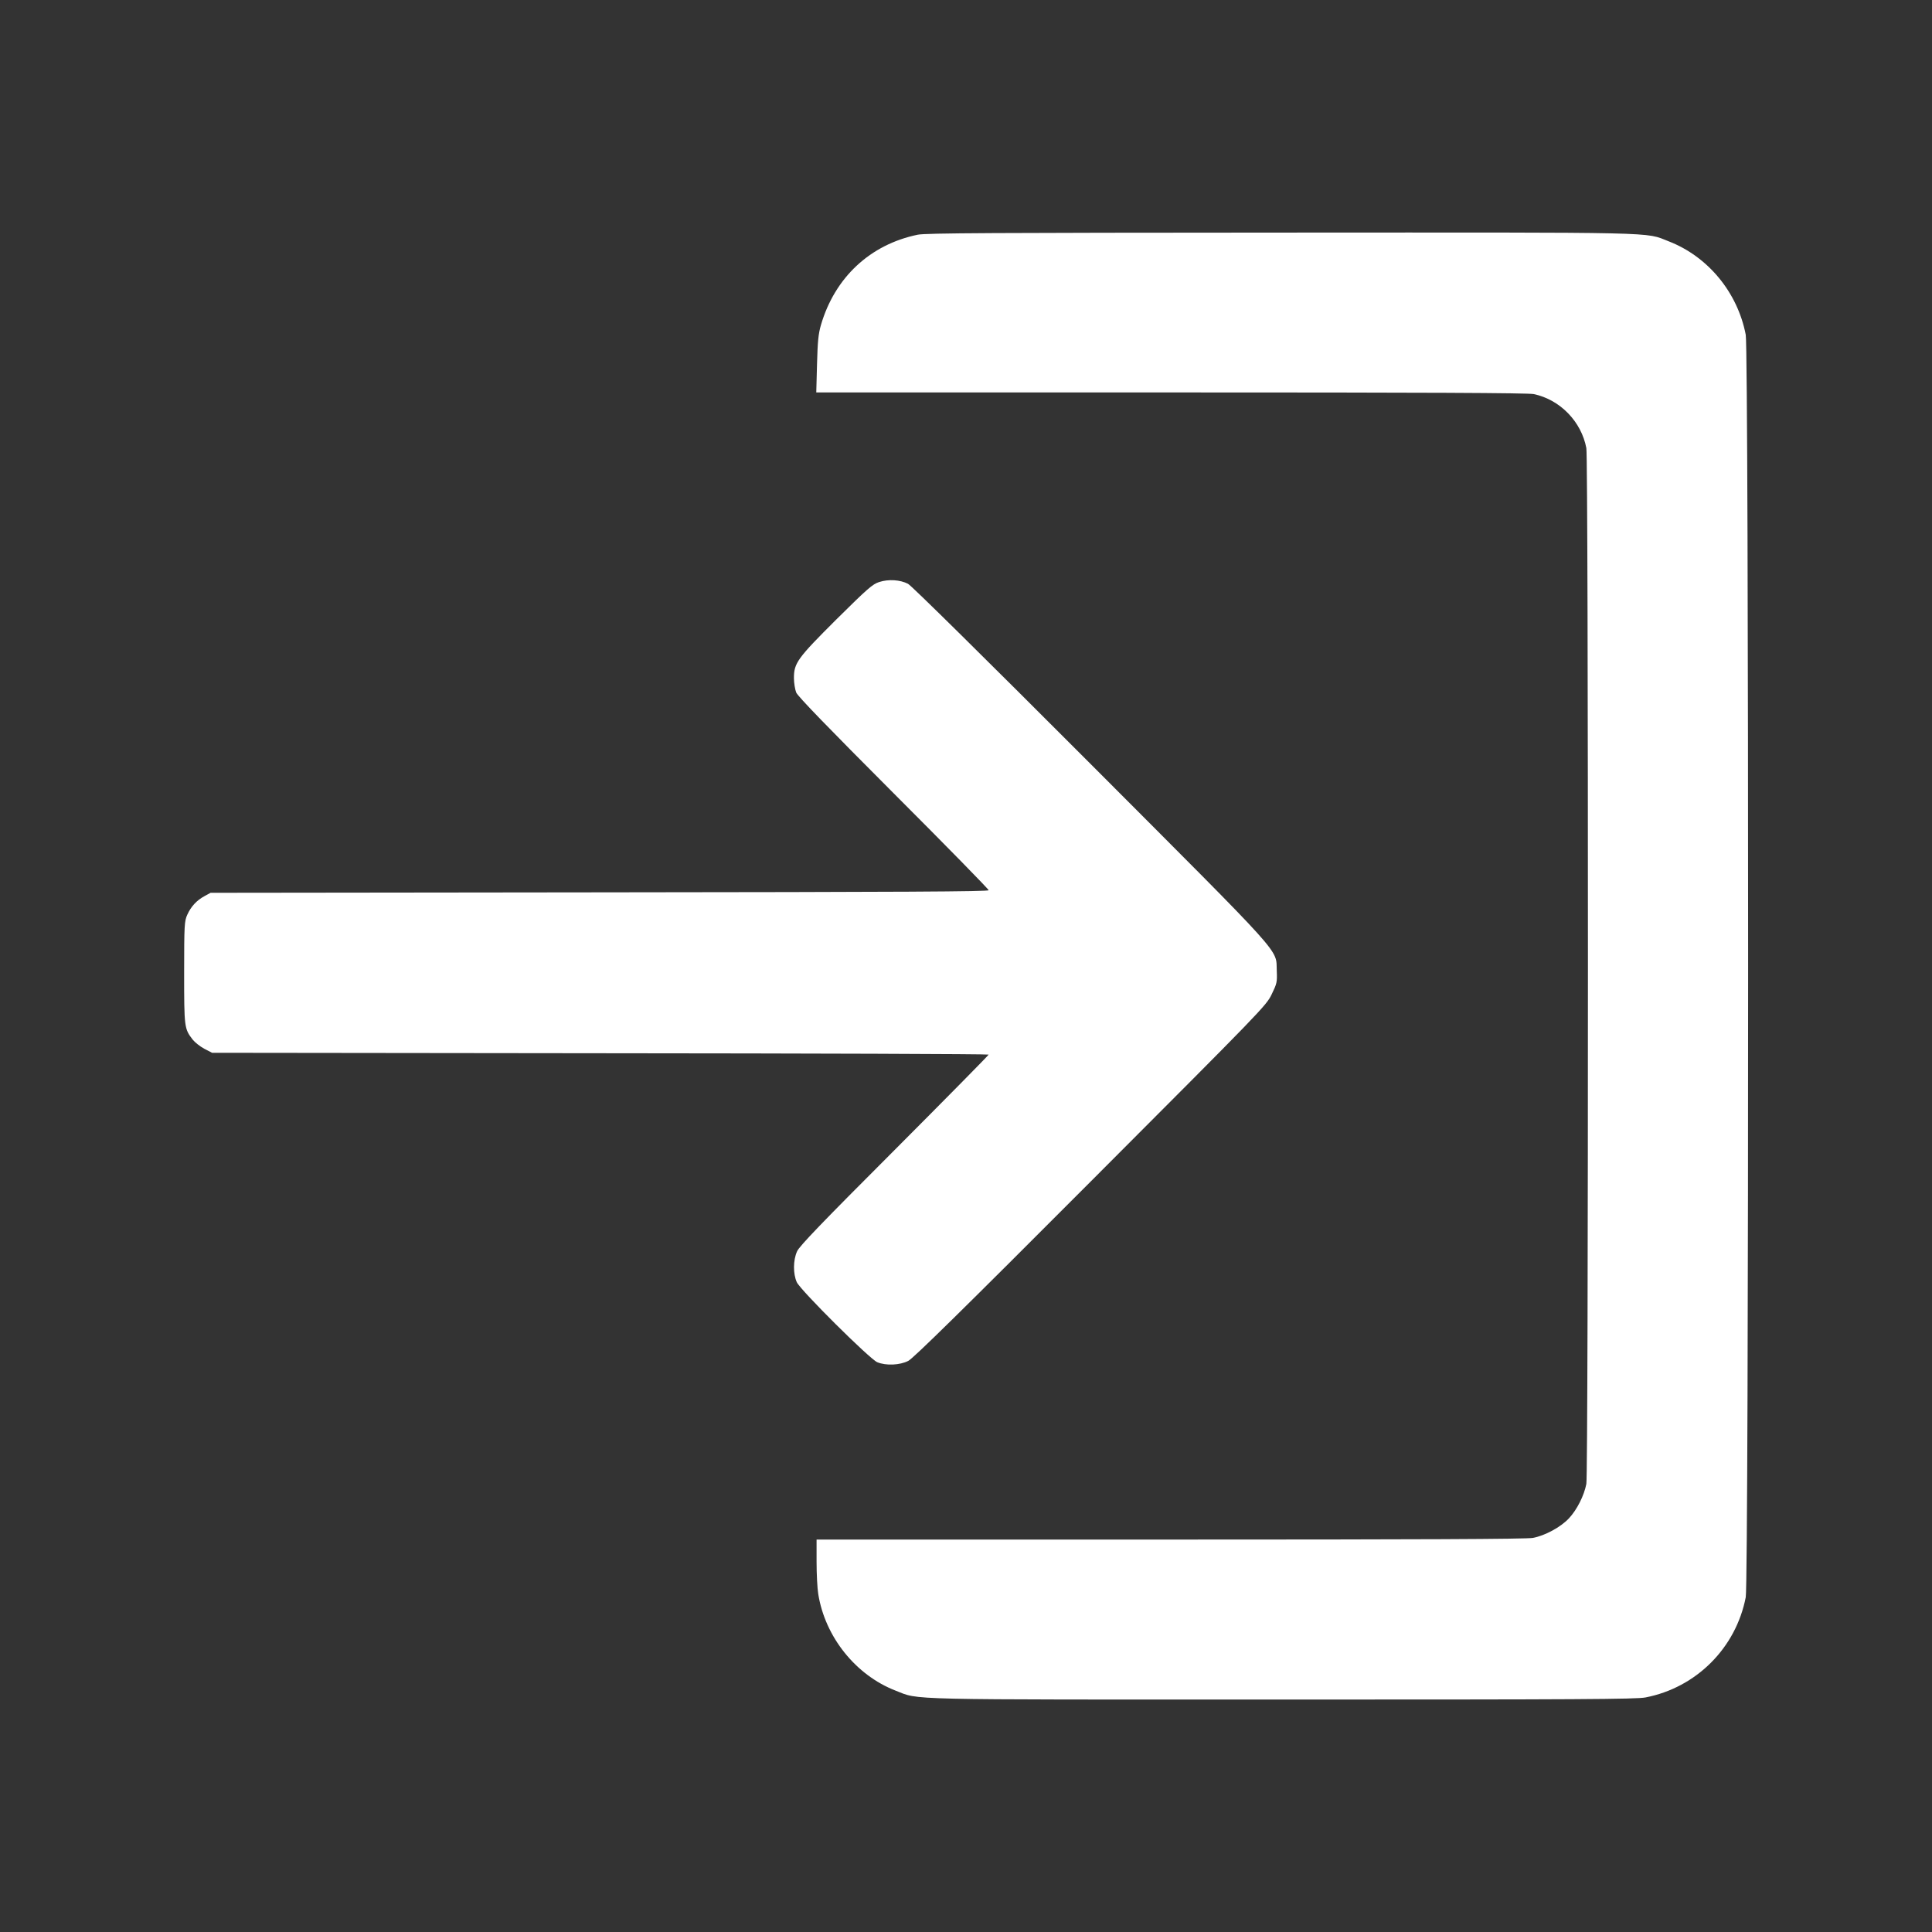 <?xml version="1.0" standalone="no"?>
<!DOCTYPE svg PUBLIC "-//W3C//DTD SVG 20010904//EN"
 "http://www.w3.org/TR/2001/REC-SVG-20010904/DTD/svg10.dtd">
<svg version="1.0" xmlns="http://www.w3.org/2000/svg"
 width="1280pt" height="1280pt" viewBox="0 0 1280 1280"
 preserveAspectRatio="xMidYMid meet">
<rect x="0" y="0" width="1280" height="1280" fill="#333333" stroke="none"/>
<g transform="translate(0,1280) scale(0.1,-0.1)"
fill="#ffffff" stroke="none">
<path d="M6080 11245 c-315 -65 -549 -283 -641 -598 -17 -58 -22 -109 -26
-259 l-5 -188 2350 0 c1692 0 2366 -3 2404 -11 174 -37 315 -182 348 -358 14
-75 14 -6788 0 -6862 -15 -78 -62 -171 -115 -228 -55 -59 -159 -115 -239 -130
-42 -8 -758 -11 -2403 -11 l-2343 0 0 -147 c0 -82 5 -177 11 -213 45 -285 249
-539 513 -641 162 -63 8 -59 2561 -59 1966 0 2345 2 2407 14 336 65 599 328
664 664 21 111 21 8253 0 8364 -54 281 -250 518 -510 619 -162 63 -7 59 -2569
58 -1910 -1 -2354 -3 -2407 -14z"/>
<path d="M5825 8944 c-44 -14 -77 -43 -283 -247 -259 -258 -282 -290 -282
-389 0 -32 7 -75 15 -96 11 -26 208 -229 645 -667 347 -347 630 -636 630 -643
0 -9 -544 -12 -2577 -14 l-2578 -3 -40 -22 c-52 -28 -89 -68 -114 -123 -19
-42 -21 -65 -21 -383 0 -365 1 -372 56 -444 14 -18 49 -46 77 -61 l52 -27
2573 -3 c1414 -1 2572 -5 2572 -9 0 -4 -281 -289 -624 -633 -478 -478 -630
-636 -645 -670 -27 -59 -27 -150 -2 -205 26 -55 483 -509 533 -530 58 -24 150
-20 206 9 34 18 356 334 1208 1188 1135 1137 1163 1165 1199 1240 35 72 37 81
34 155 -7 152 75 60 -1233 1371 -705 706 -1186 1181 -1210 1194 -52 27 -129
32 -191 12z"/>
</g>
</svg>
